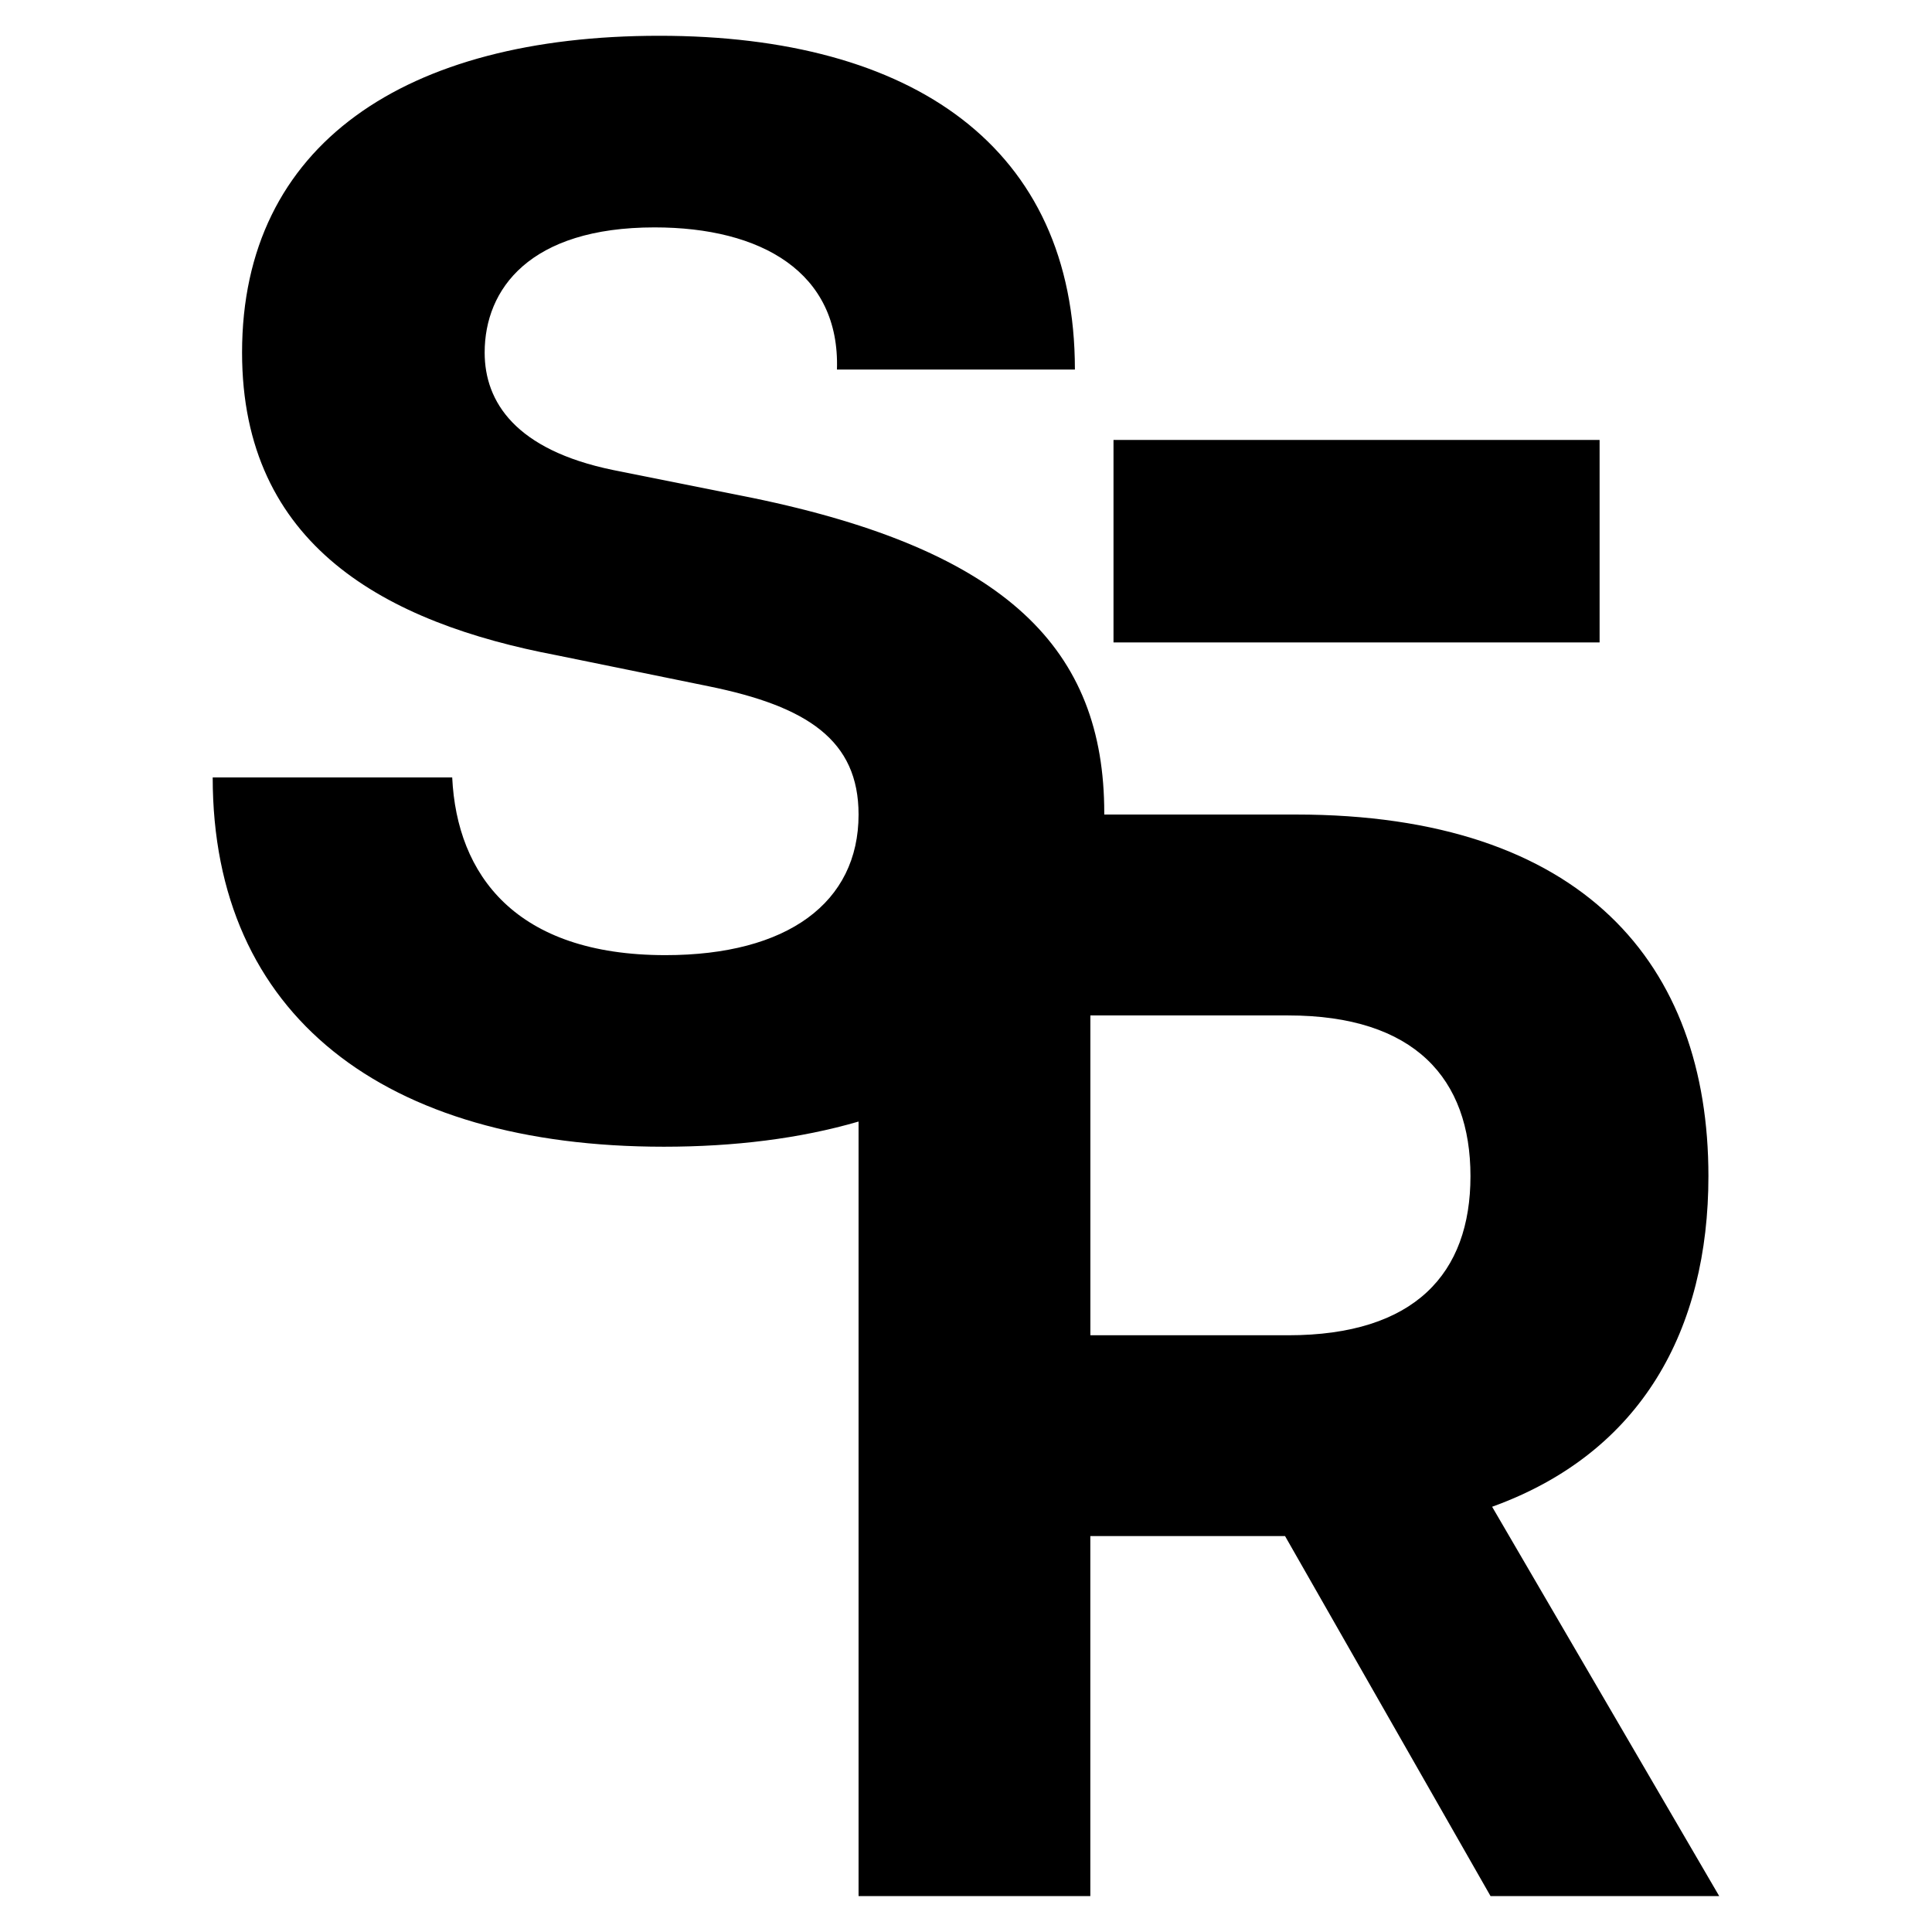 <svg xmlns="http://www.w3.org/2000/svg" version="1.1" xmlns:xlink="http://www.w3.org/1999/xlink" xmlns:svgjs="http://svgjs.dev/svgjs" width="512" height="512"><svg id="SvgjsSvg1018" xmlns="http://www.w3.org/2000/svg" version="1.1" viewBox="0 0 512 512">
  <!-- Generator: Adobe Illustrator 29.2.1, SVG Export Plug-In . SVG Version: 2.1.0 Build 116)  -->
  <path d="M395.42,399.31c39.72-14.33,57.33-47.09,57.33-87.63,0-56.1-33.16-95.82-109.33-95.82h-50.78c0-.14,0-.27,0-.41,0-43.4-25.8-69.61-93.36-83.53l-36.85-7.37c-25.8-5.33-33.99-18.02-33.99-31.12,0-16.79,11.88-33.17,45.04-33.17,28.25,0,49.14,11.88,48.32,37.67h63.06c0-58.96-42.99-88.45-110.15-88.45s-110.56,28.67-110.56,83.94c0,51.18,38.08,71.65,83.53,80.26l40.13,8.19c26.21,5.33,39.72,14.33,39.72,33.99,0,23.34-18.84,37.26-51.18,37.26-39.72,0-55.28-21.29-56.51-47.09h-63.47c0,63.06,45.45,97.86,119.57,97.86,18.64,0,36.12-2.16,51.59-6.67v205.26h61.42v-95.41h51.6l54.46,95.41h60.6l-60.19-103.19ZM341.37,353.86h-52.41v-84.76h52.41c33.58,0,48.32,16.79,48.32,42.59s-14.74,42.17-48.32,42.17Z"></path>
  <rect x="295.09" y="116.59" width="128.82" height="53.66"></rect>
</svg><style>@media (prefers-color-scheme: light) { :root { filter: none; } }
@media (prefers-color-scheme: dark) { :root { filter: invert(100%); } }
</style></svg>